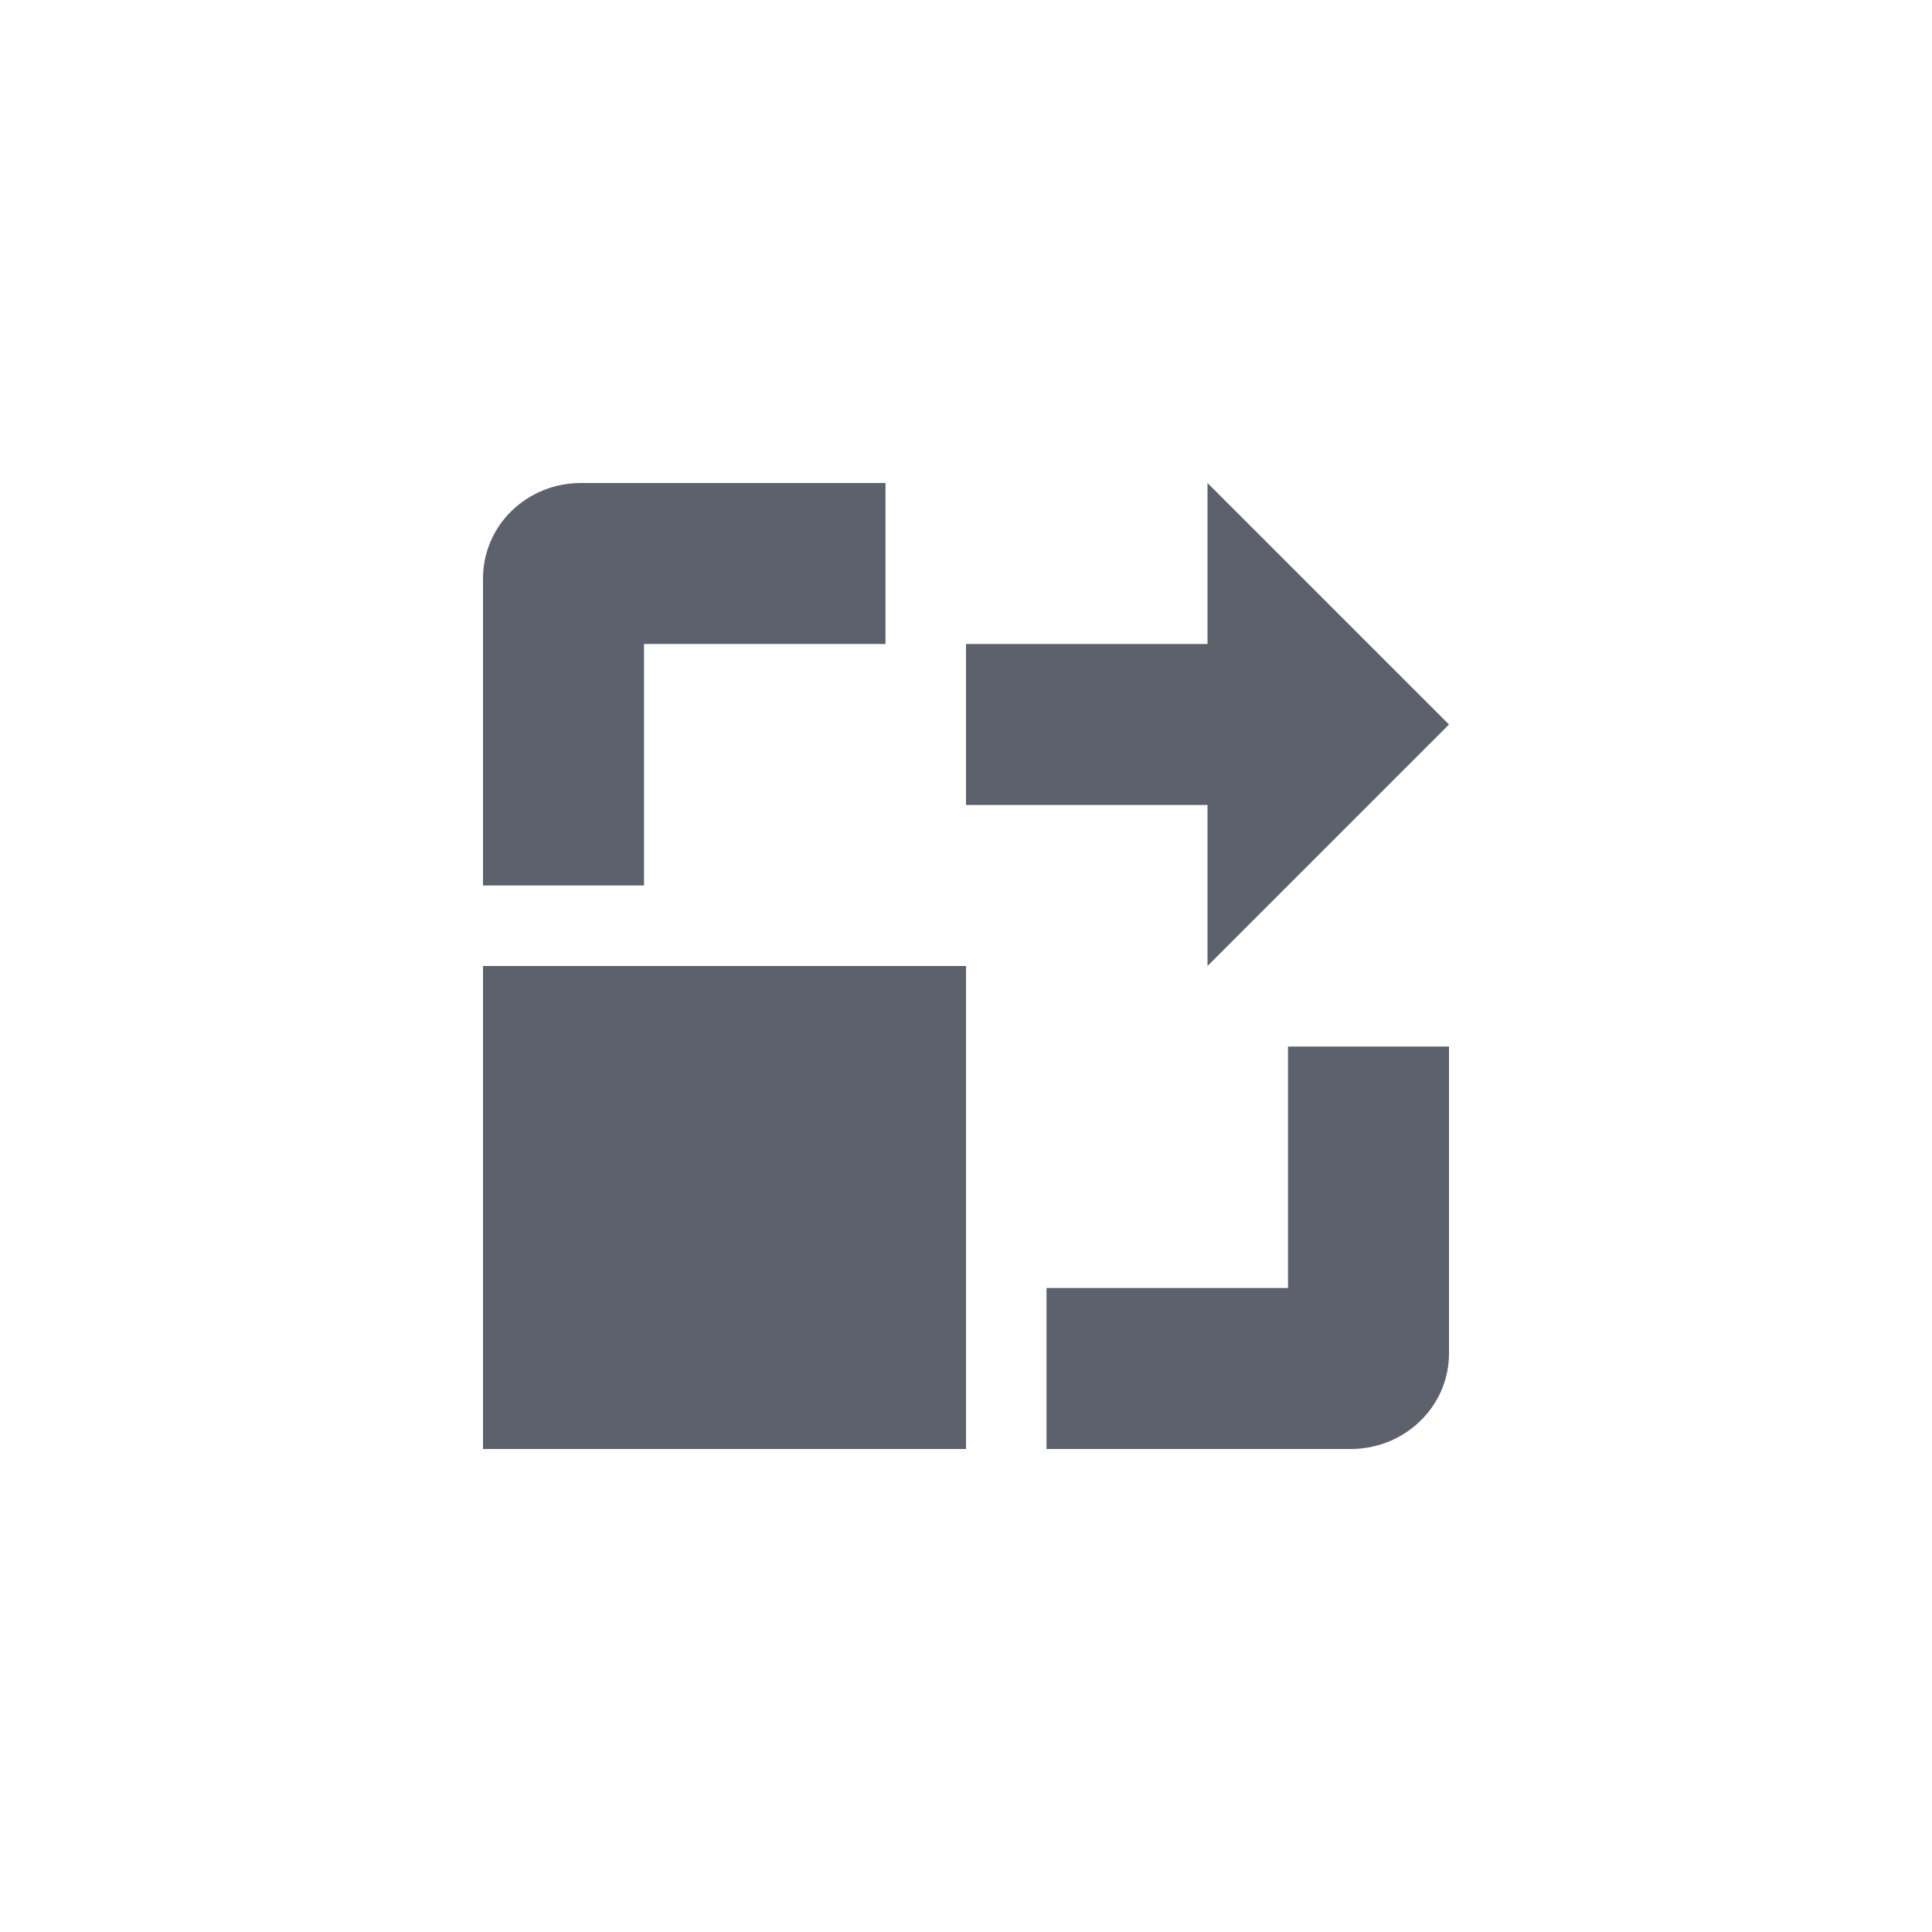 <svg xmlns="http://www.w3.org/2000/svg" width="12pt" height="12pt" version="1.1" viewBox="0 0 12 12">
 <g>
  <path style="fill:rgb(36.078%,38.039%,42.353%)" d="M 3.609 3 C 3.273 3 3 3.262 3 3.594 L 3 5.5 L 4 5.5 L 4 4 L 5.5 4 L 5.5 3 Z M 7.5 3 L 7.5 4 L 6 4 L 6 5 L 7.5 5 L 7.5 6 L 9 4.5 Z M 3 6 L 3 9 L 6 9 L 6 6 Z M 8 6.5 L 8 8 L 6.5 8 L 6.5 9 L 8.391 9 C 8.723 9 9 8.738 9 8.406 L 9 6.5 Z M 8 6.5"/>
 </g>
</svg>
